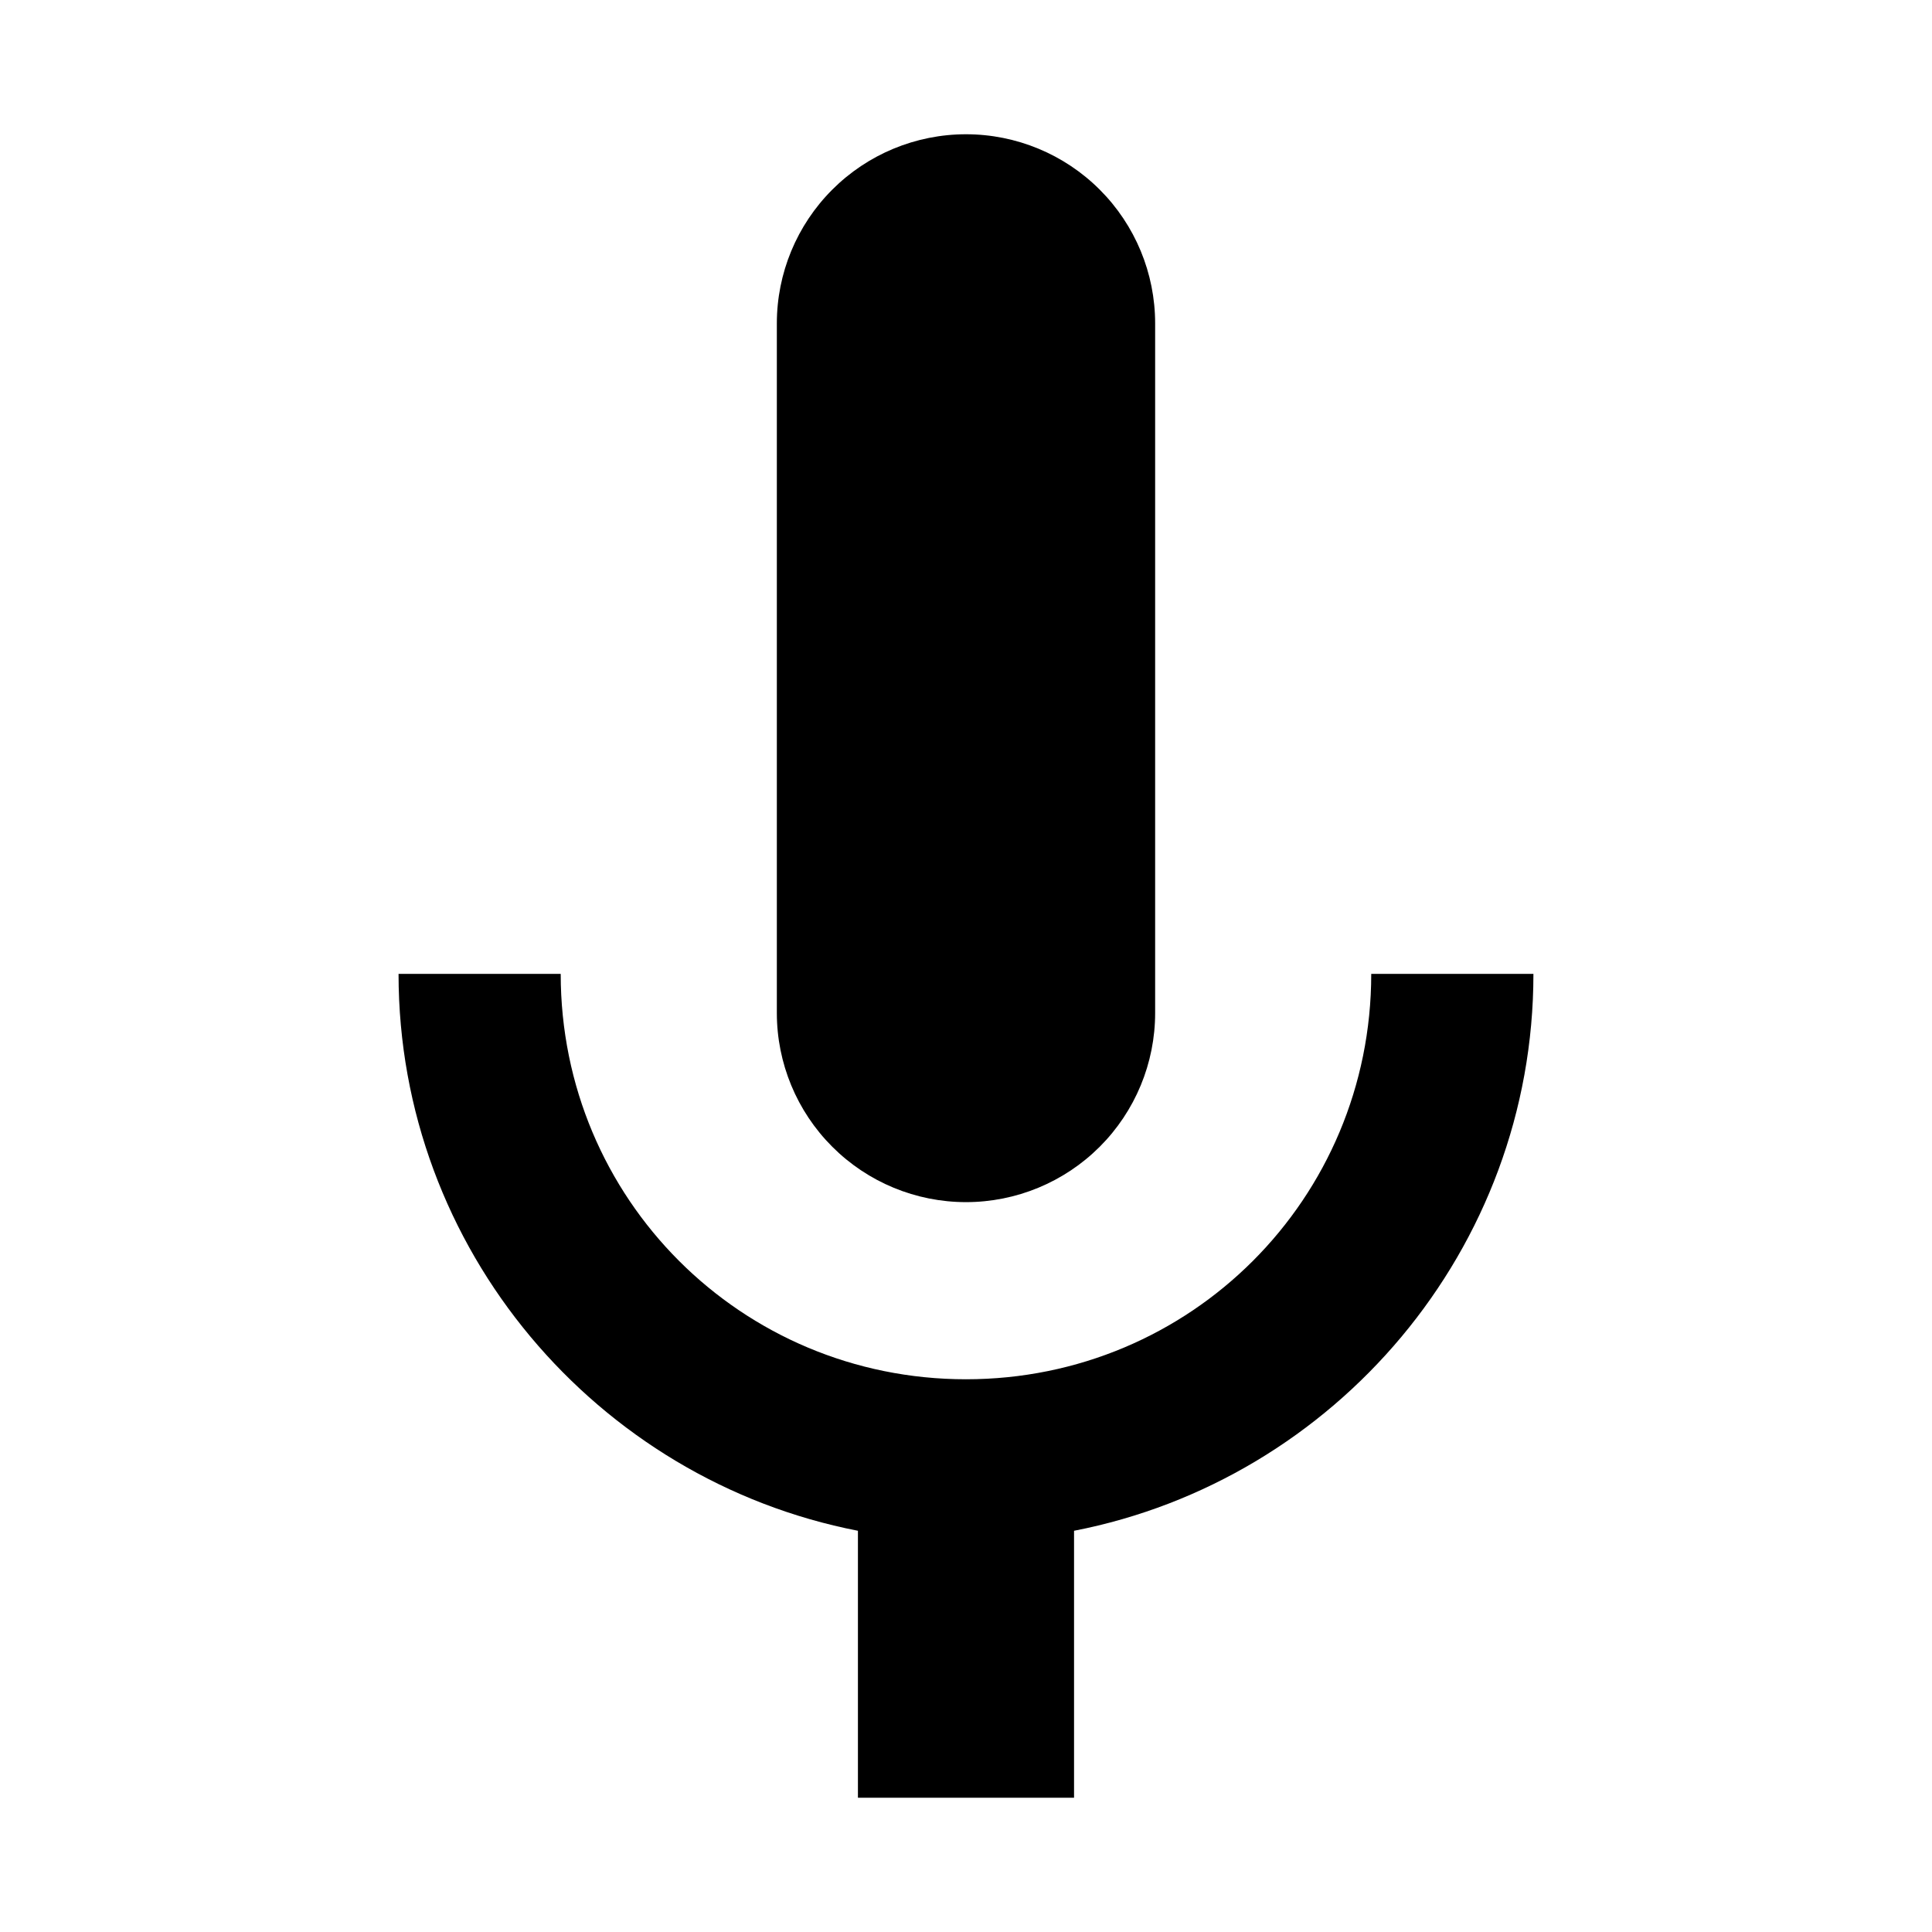 <?xml version="1.0" encoding="UTF-8"?>
<!-- Uploaded to: SVG Repo, www.svgrepo.com, Generator: SVG Repo Mixer Tools -->
<svg fill="#000000" width="800px" height="800px" version="1.1" viewBox="144 144 512 512" xmlns="http://www.w3.org/2000/svg">
 <path d="m400 179.58c-13.297 0-26.047 5.281-35.445 14.684-9.402 9.398-14.684 22.148-14.684 35.445v182.74c0 13.297 5.281 26.047 14.684 35.445 9.398 9.402 22.148 14.684 35.445 14.684 13.293 0 26.043-5.281 35.445-14.684 9.398-9.398 14.68-22.148 14.68-35.445v-182.74c0-13.297-5.281-26.047-14.68-35.445-9.402-9.402-22.152-14.684-35.445-14.684zm-150.38 222.51c0 72.992 52.574 134.12 121.74 147.58v70.742h57.273v-70.742c69.18-13.453 121.74-74.578 121.74-147.58h-42.98c0 59.578-47.824 107.43-107.4 107.43-59.578 0-107.4-47.848-107.4-107.43z"/>
</svg>